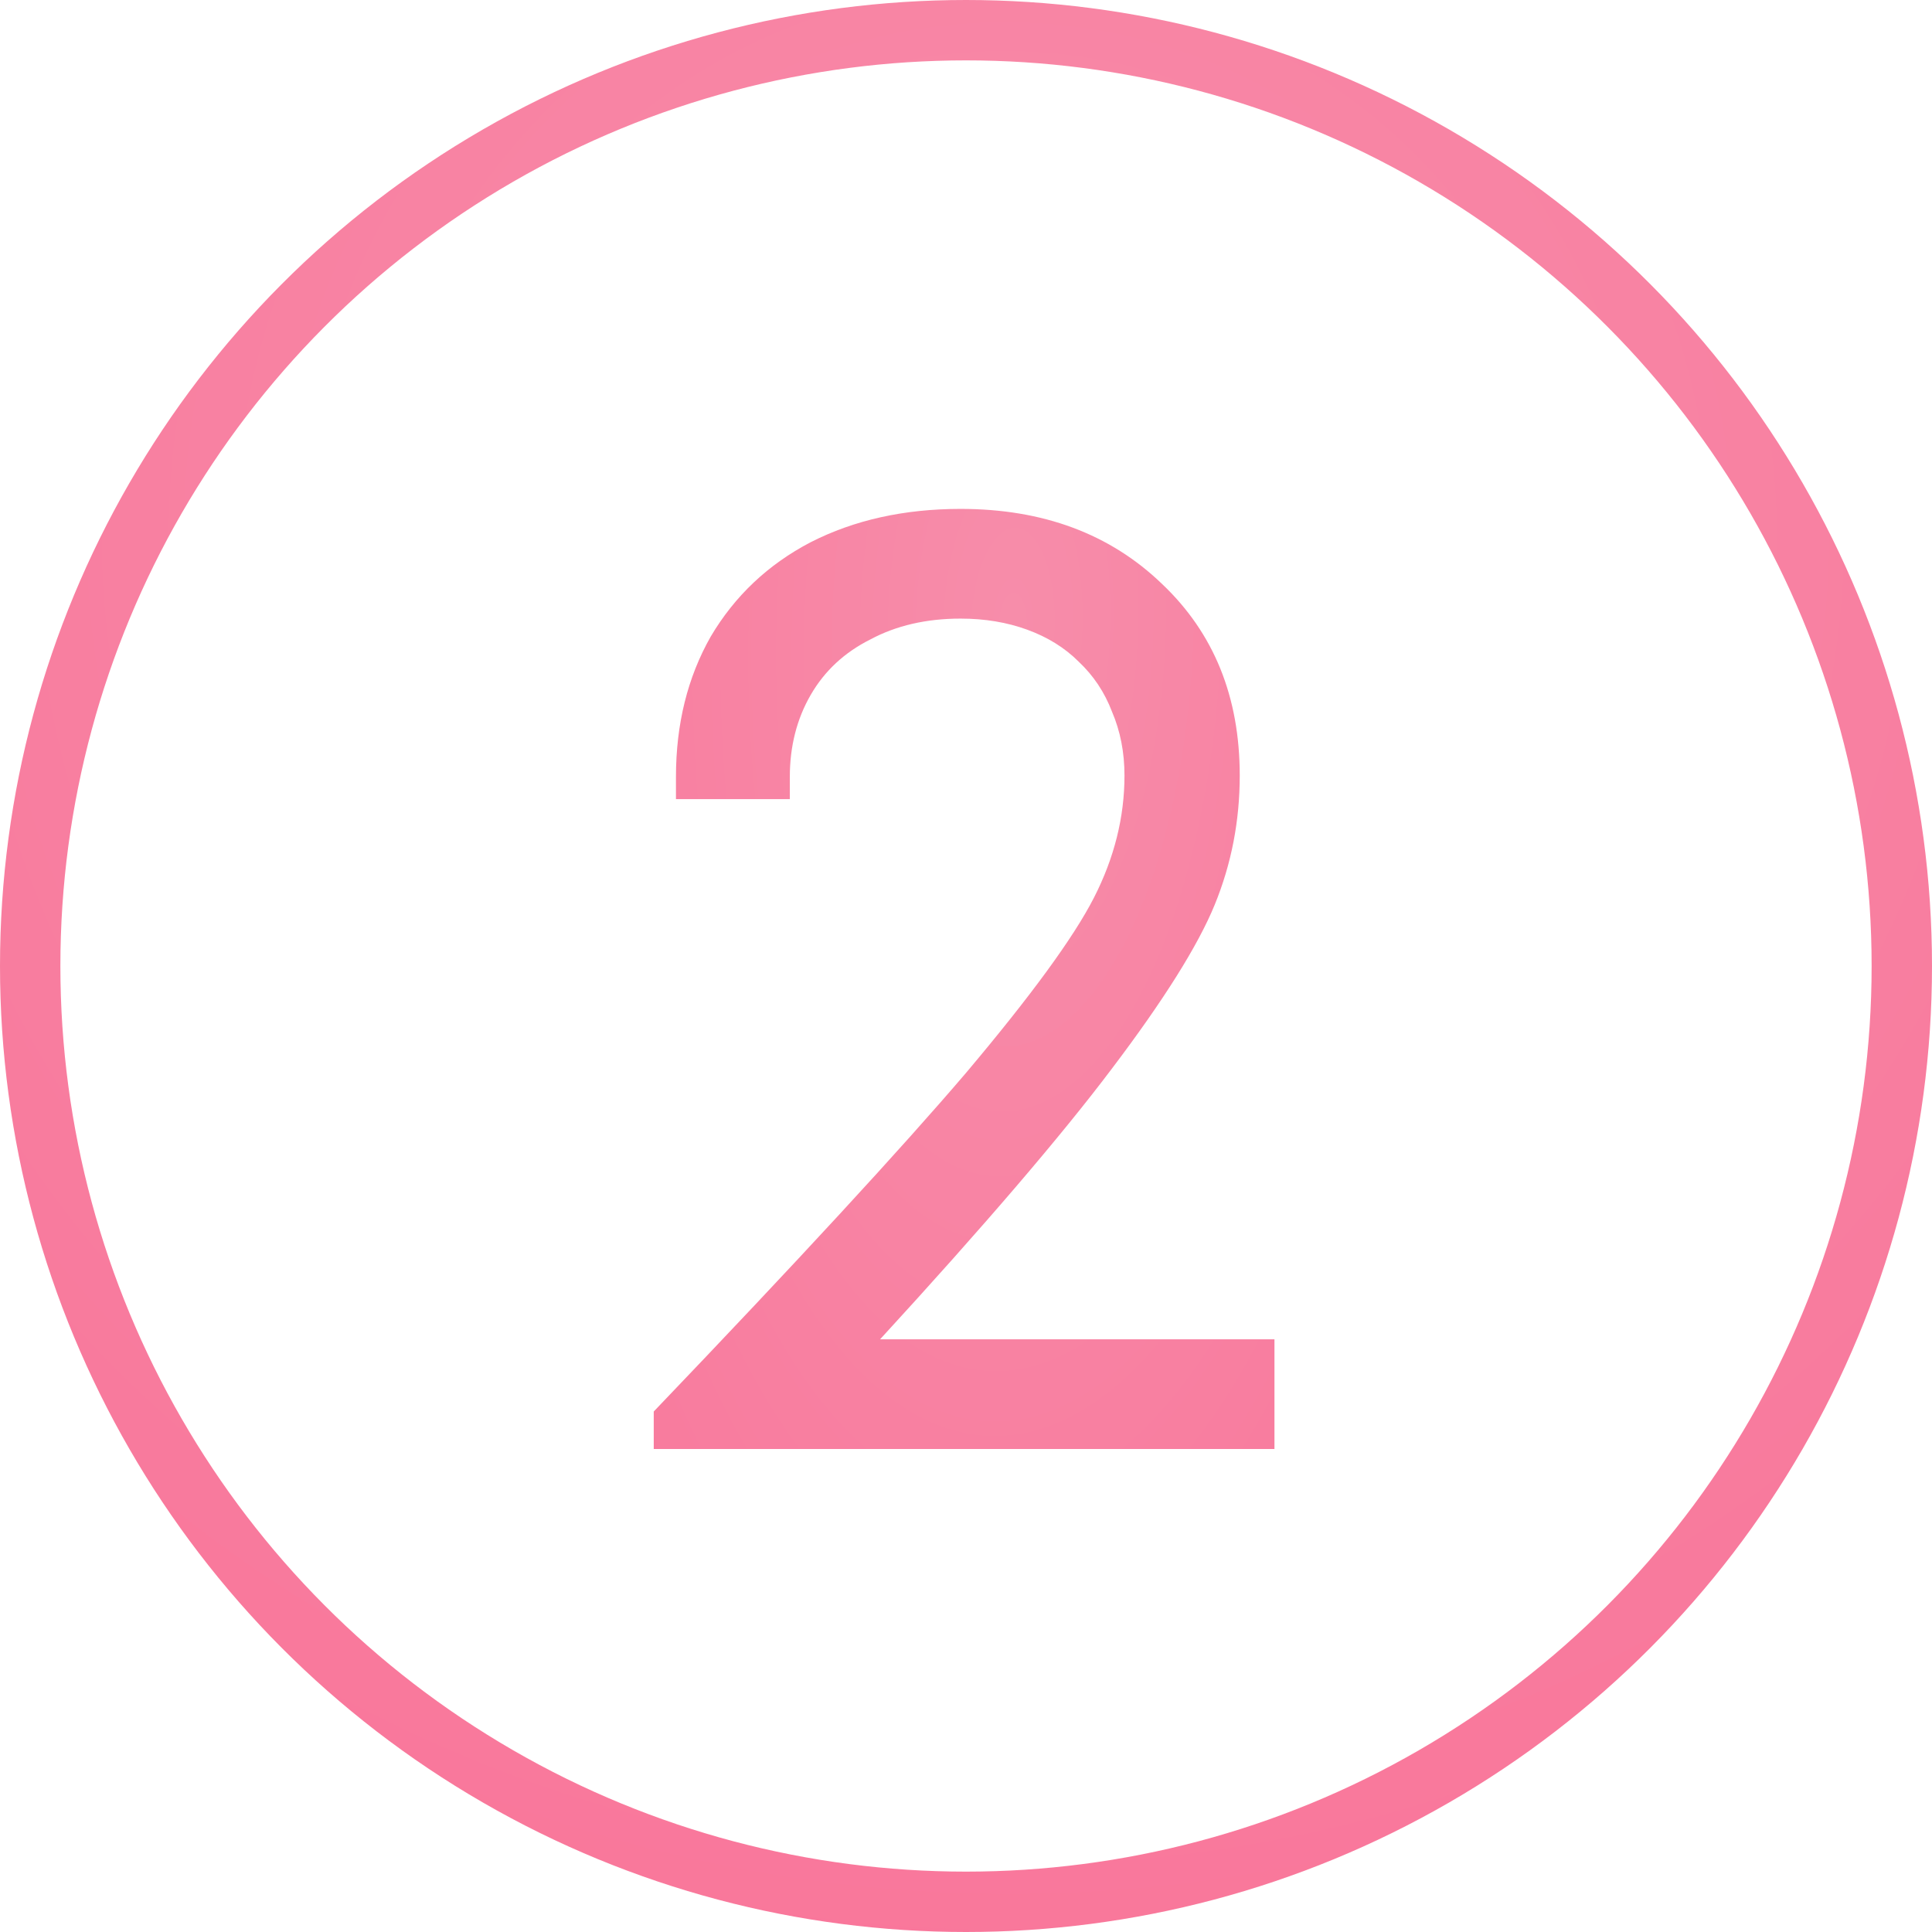 <?xml version="1.0" encoding="UTF-8"?> <svg xmlns="http://www.w3.org/2000/svg" width="32" height="32" viewBox="0 0 32 32" fill="none"> <circle cx="16" cy="16" r="15.5" stroke="url(#paint0_radial_838_2139)"></circle> <path d="M14.577 22.183H21.109V24H10.828V23.379C13.205 20.895 14.93 19.024 16.003 17.767C17.076 16.494 17.782 15.528 18.119 14.869C18.456 14.21 18.625 13.535 18.625 12.845C18.625 12.462 18.556 12.109 18.418 11.787C18.295 11.465 18.111 11.189 17.866 10.959C17.636 10.729 17.352 10.553 17.015 10.43C16.678 10.307 16.31 10.246 15.911 10.246C15.344 10.246 14.845 10.361 14.416 10.591C13.987 10.806 13.657 11.112 13.427 11.511C13.197 11.91 13.082 12.362 13.082 12.868V13.236H11.196V12.868C11.196 11.994 11.388 11.22 11.771 10.545C12.17 9.87 12.722 9.349 13.427 8.981C14.148 8.613 14.976 8.429 15.911 8.429C17.276 8.429 18.387 8.843 19.246 9.671C20.105 10.484 20.534 11.542 20.534 12.845C20.534 13.596 20.396 14.309 20.12 14.984C19.844 15.659 19.277 16.563 18.418 17.698C17.575 18.817 16.294 20.312 14.577 22.183Z" fill="url(#paint1_radial_838_2139)"></path> <defs> <radialGradient id="paint0_radial_838_2139" cx="0" cy="0" r="1" gradientUnits="userSpaceOnUse" gradientTransform="translate(16.66 8.976) rotate(93.908) scale(27.576 29.338)"> <stop stop-color="#F78DAA"></stop> <stop offset="1" stop-color="#F97398"></stop> </radialGradient> <radialGradient id="paint1_radial_838_2139" cx="0" cy="0" r="1" gradientUnits="userSpaceOnUse" gradientTransform="translate(16.768 10.256) rotate(91.541) scale(28.382 11.942)"> <stop stop-color="#F78DAA"></stop> <stop offset="1" stop-color="#F97398"></stop> </radialGradient> </defs> </svg> 